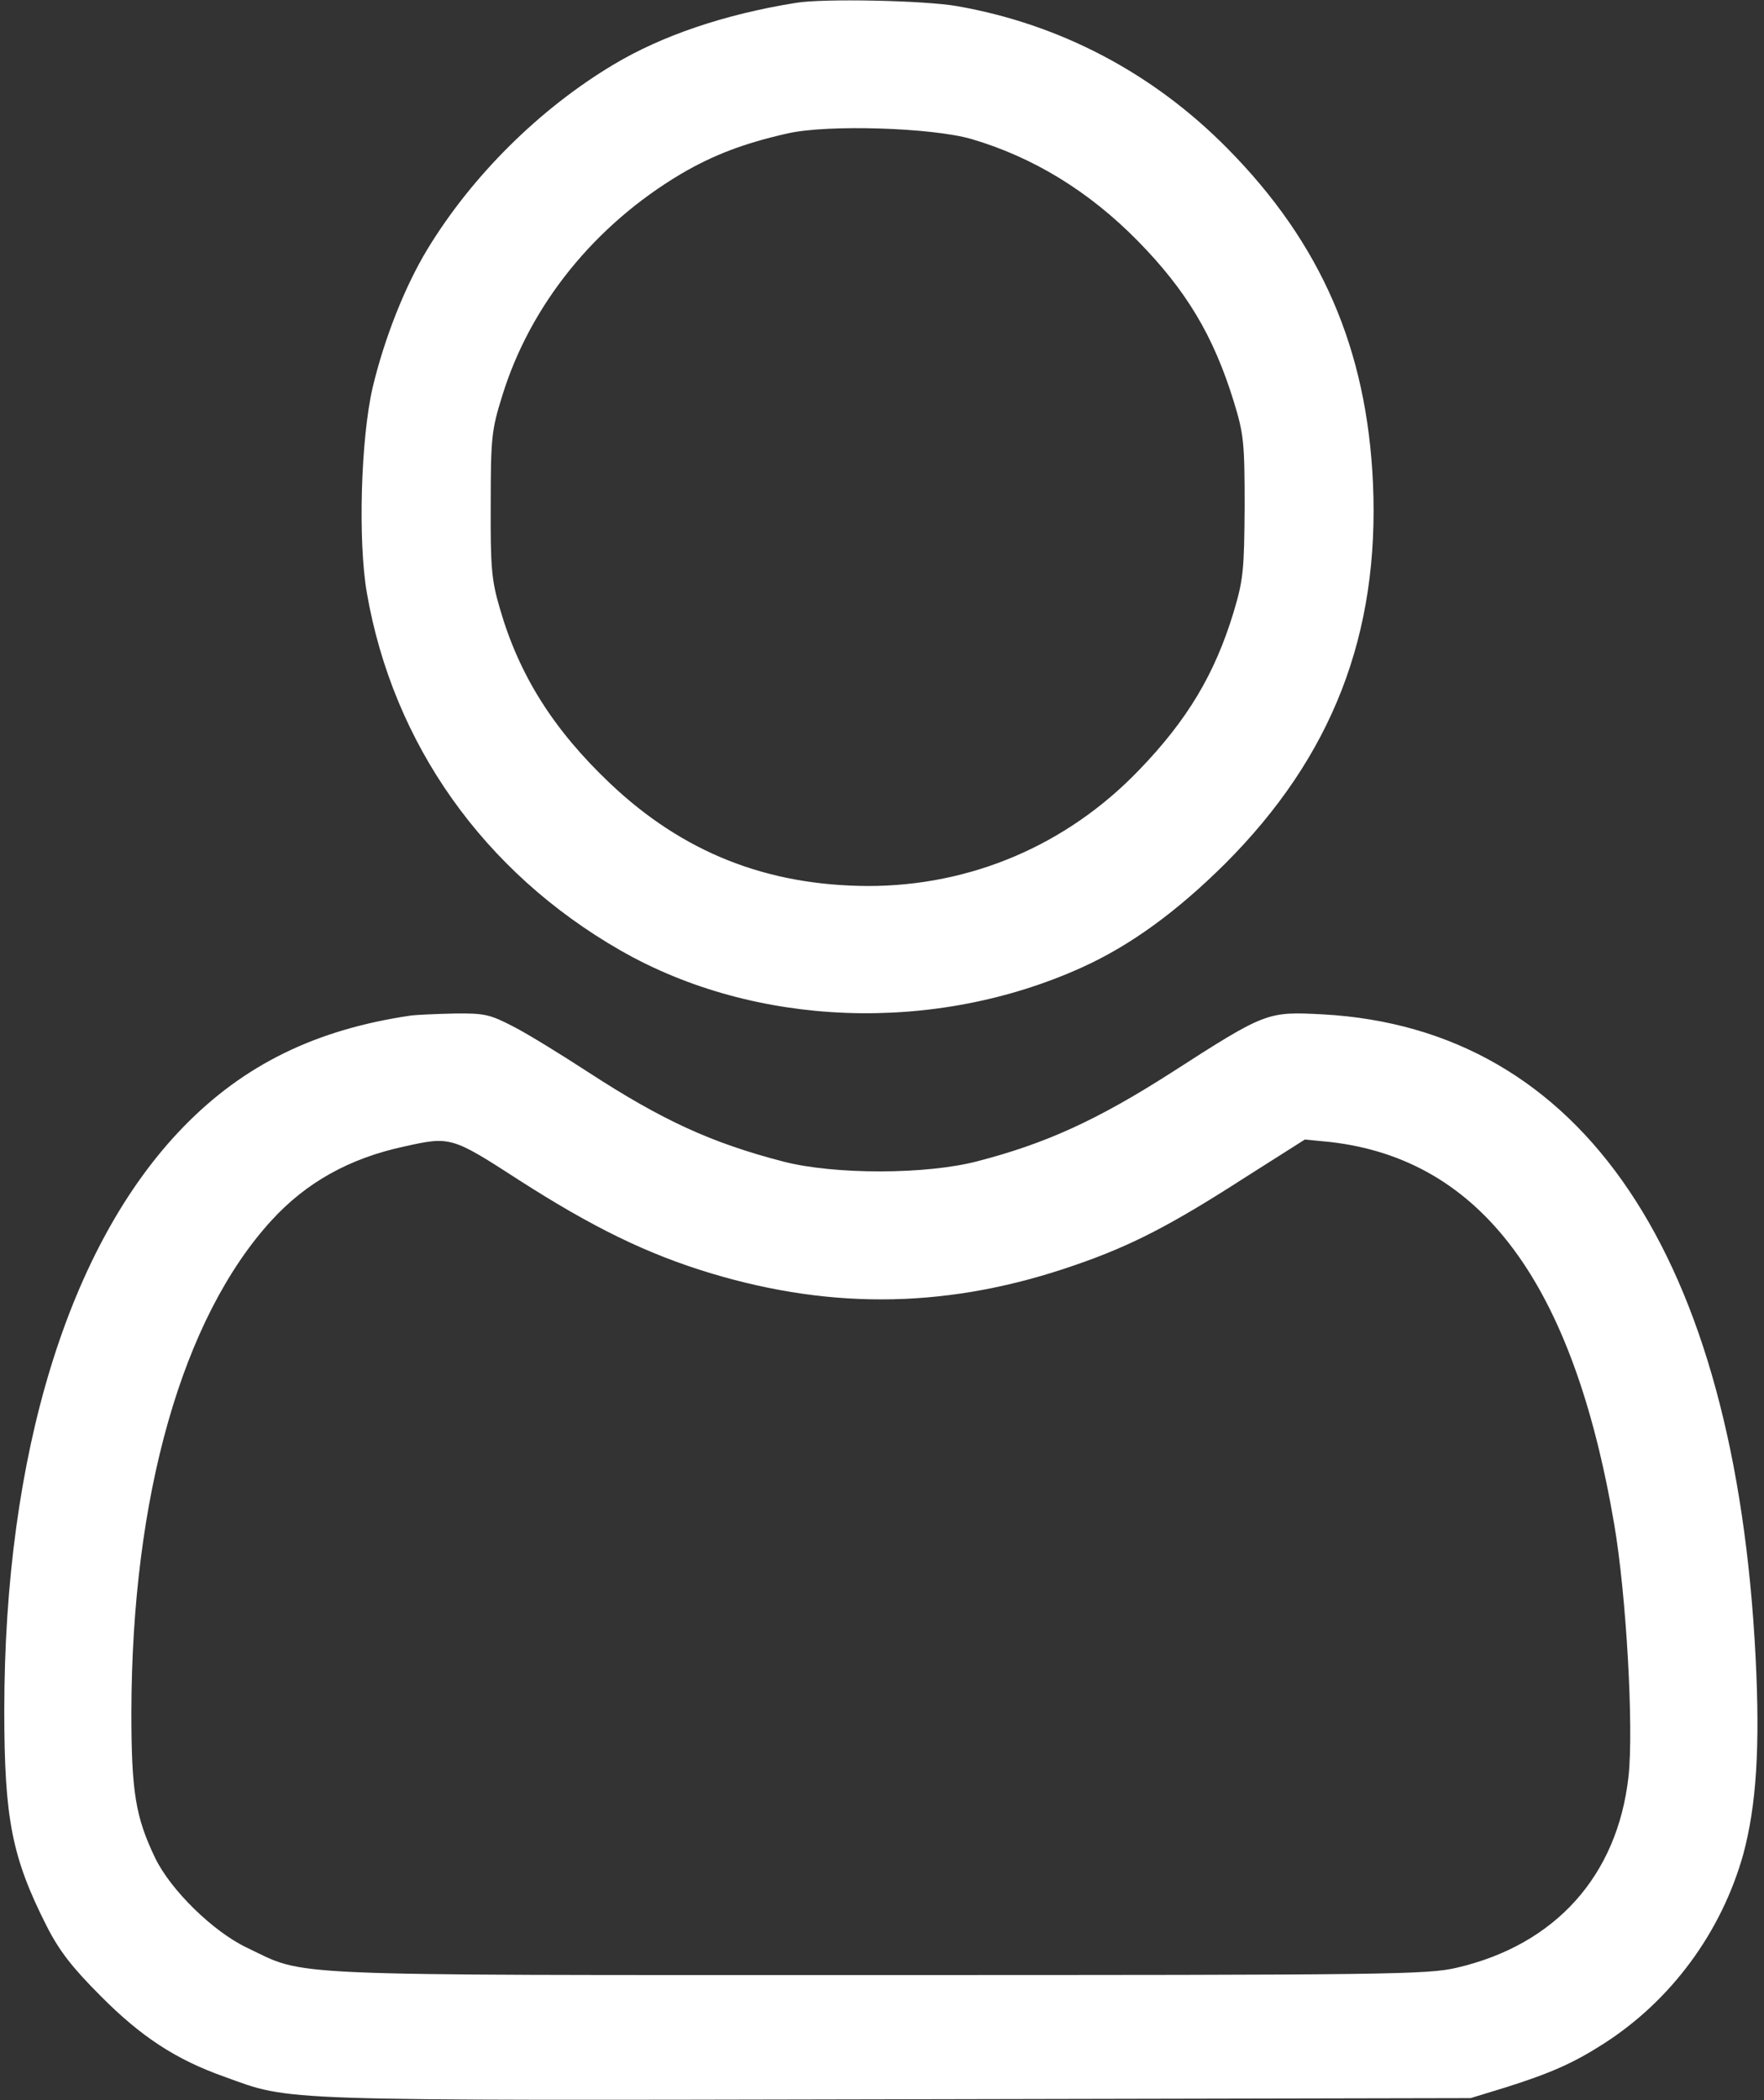 <svg width="21" height="25" viewBox="0 0 21 25" fill="none" xmlns="http://www.w3.org/2000/svg">
<rect x="0" y="0" width="21" height="25" fill="#333333" stroke="none"/>
<path d="M9.475 0.034C8.621 0.171 7.879 0.425 7.307 0.767C6.423 1.294 5.618 2.095 5.09 2.964C4.817 3.413 4.573 4.038 4.436 4.614C4.295 5.225 4.26 6.445 4.368 7.061C4.68 8.857 5.759 10.381 7.385 11.313C8.987 12.232 11.121 12.31 12.874 11.519C13.46 11.255 14.011 10.85 14.583 10.283C15.862 9.004 16.424 7.549 16.345 5.752C16.272 4.155 15.73 2.9 14.617 1.772C13.728 0.869 12.62 0.288 11.394 0.073C11.008 0.005 9.797 -0.02 9.475 0.034ZM11.565 1.655C12.297 1.87 12.962 2.275 13.543 2.866C14.124 3.457 14.446 3.999 14.685 4.771C14.807 5.166 14.817 5.264 14.817 6.03C14.812 6.787 14.802 6.899 14.685 7.29C14.461 8.027 14.133 8.574 13.557 9.17C12.698 10.063 11.555 10.547 10.335 10.547C9.124 10.542 8.128 10.146 7.263 9.326C6.589 8.687 6.179 8.037 5.95 7.241C5.852 6.909 5.838 6.753 5.842 6.006C5.842 5.215 5.852 5.117 5.979 4.712C6.311 3.633 7.078 2.681 8.108 2.07C8.489 1.846 8.86 1.704 9.382 1.587C9.856 1.48 11.096 1.519 11.565 1.655Z" fill="white"/>
<path d="M4.885 12.09C3.757 12.256 2.902 12.676 2.185 13.413C0.817 14.819 0.051 17.314 0.051 20.366C0.051 21.655 0.144 22.114 0.554 22.925C0.705 23.223 0.861 23.423 1.198 23.76C1.677 24.243 2.092 24.517 2.673 24.722C3.479 25.015 3.21 25.005 10.676 24.99L17.507 24.976L17.922 24.849C18.449 24.683 18.727 24.561 19.079 24.336C19.895 23.818 20.495 22.998 20.754 22.07C20.91 21.489 20.954 20.796 20.9 19.727C20.656 14.941 18.84 12.246 15.749 12.075C15.085 12.041 15.075 12.041 13.938 12.773C13.059 13.335 12.448 13.613 11.638 13.823C11.027 13.984 9.934 13.984 9.328 13.828C8.464 13.604 7.883 13.335 7.004 12.764C6.682 12.554 6.286 12.31 6.115 12.222C5.832 12.075 5.769 12.06 5.407 12.065C5.188 12.07 4.953 12.08 4.885 12.09ZM6.179 14.048C7.053 14.609 7.702 14.927 8.459 15.156C9.934 15.601 11.33 15.571 12.8 15.059C13.469 14.829 13.947 14.58 14.812 14.023L15.534 13.565L15.832 13.594C17.634 13.799 18.727 15.273 19.216 18.14C19.362 18.989 19.45 20.576 19.387 21.148C19.255 22.329 18.518 23.149 17.346 23.423C16.994 23.506 16.569 23.511 10.451 23.511C3.205 23.511 3.664 23.53 2.937 23.184C2.536 22.993 2.033 22.5 1.848 22.119C1.613 21.631 1.564 21.328 1.564 20.381C1.569 17.808 2.17 15.688 3.234 14.526C3.645 14.077 4.157 13.789 4.812 13.648C5.363 13.525 5.378 13.53 6.179 14.048Z" fill="white"/>
</svg>
